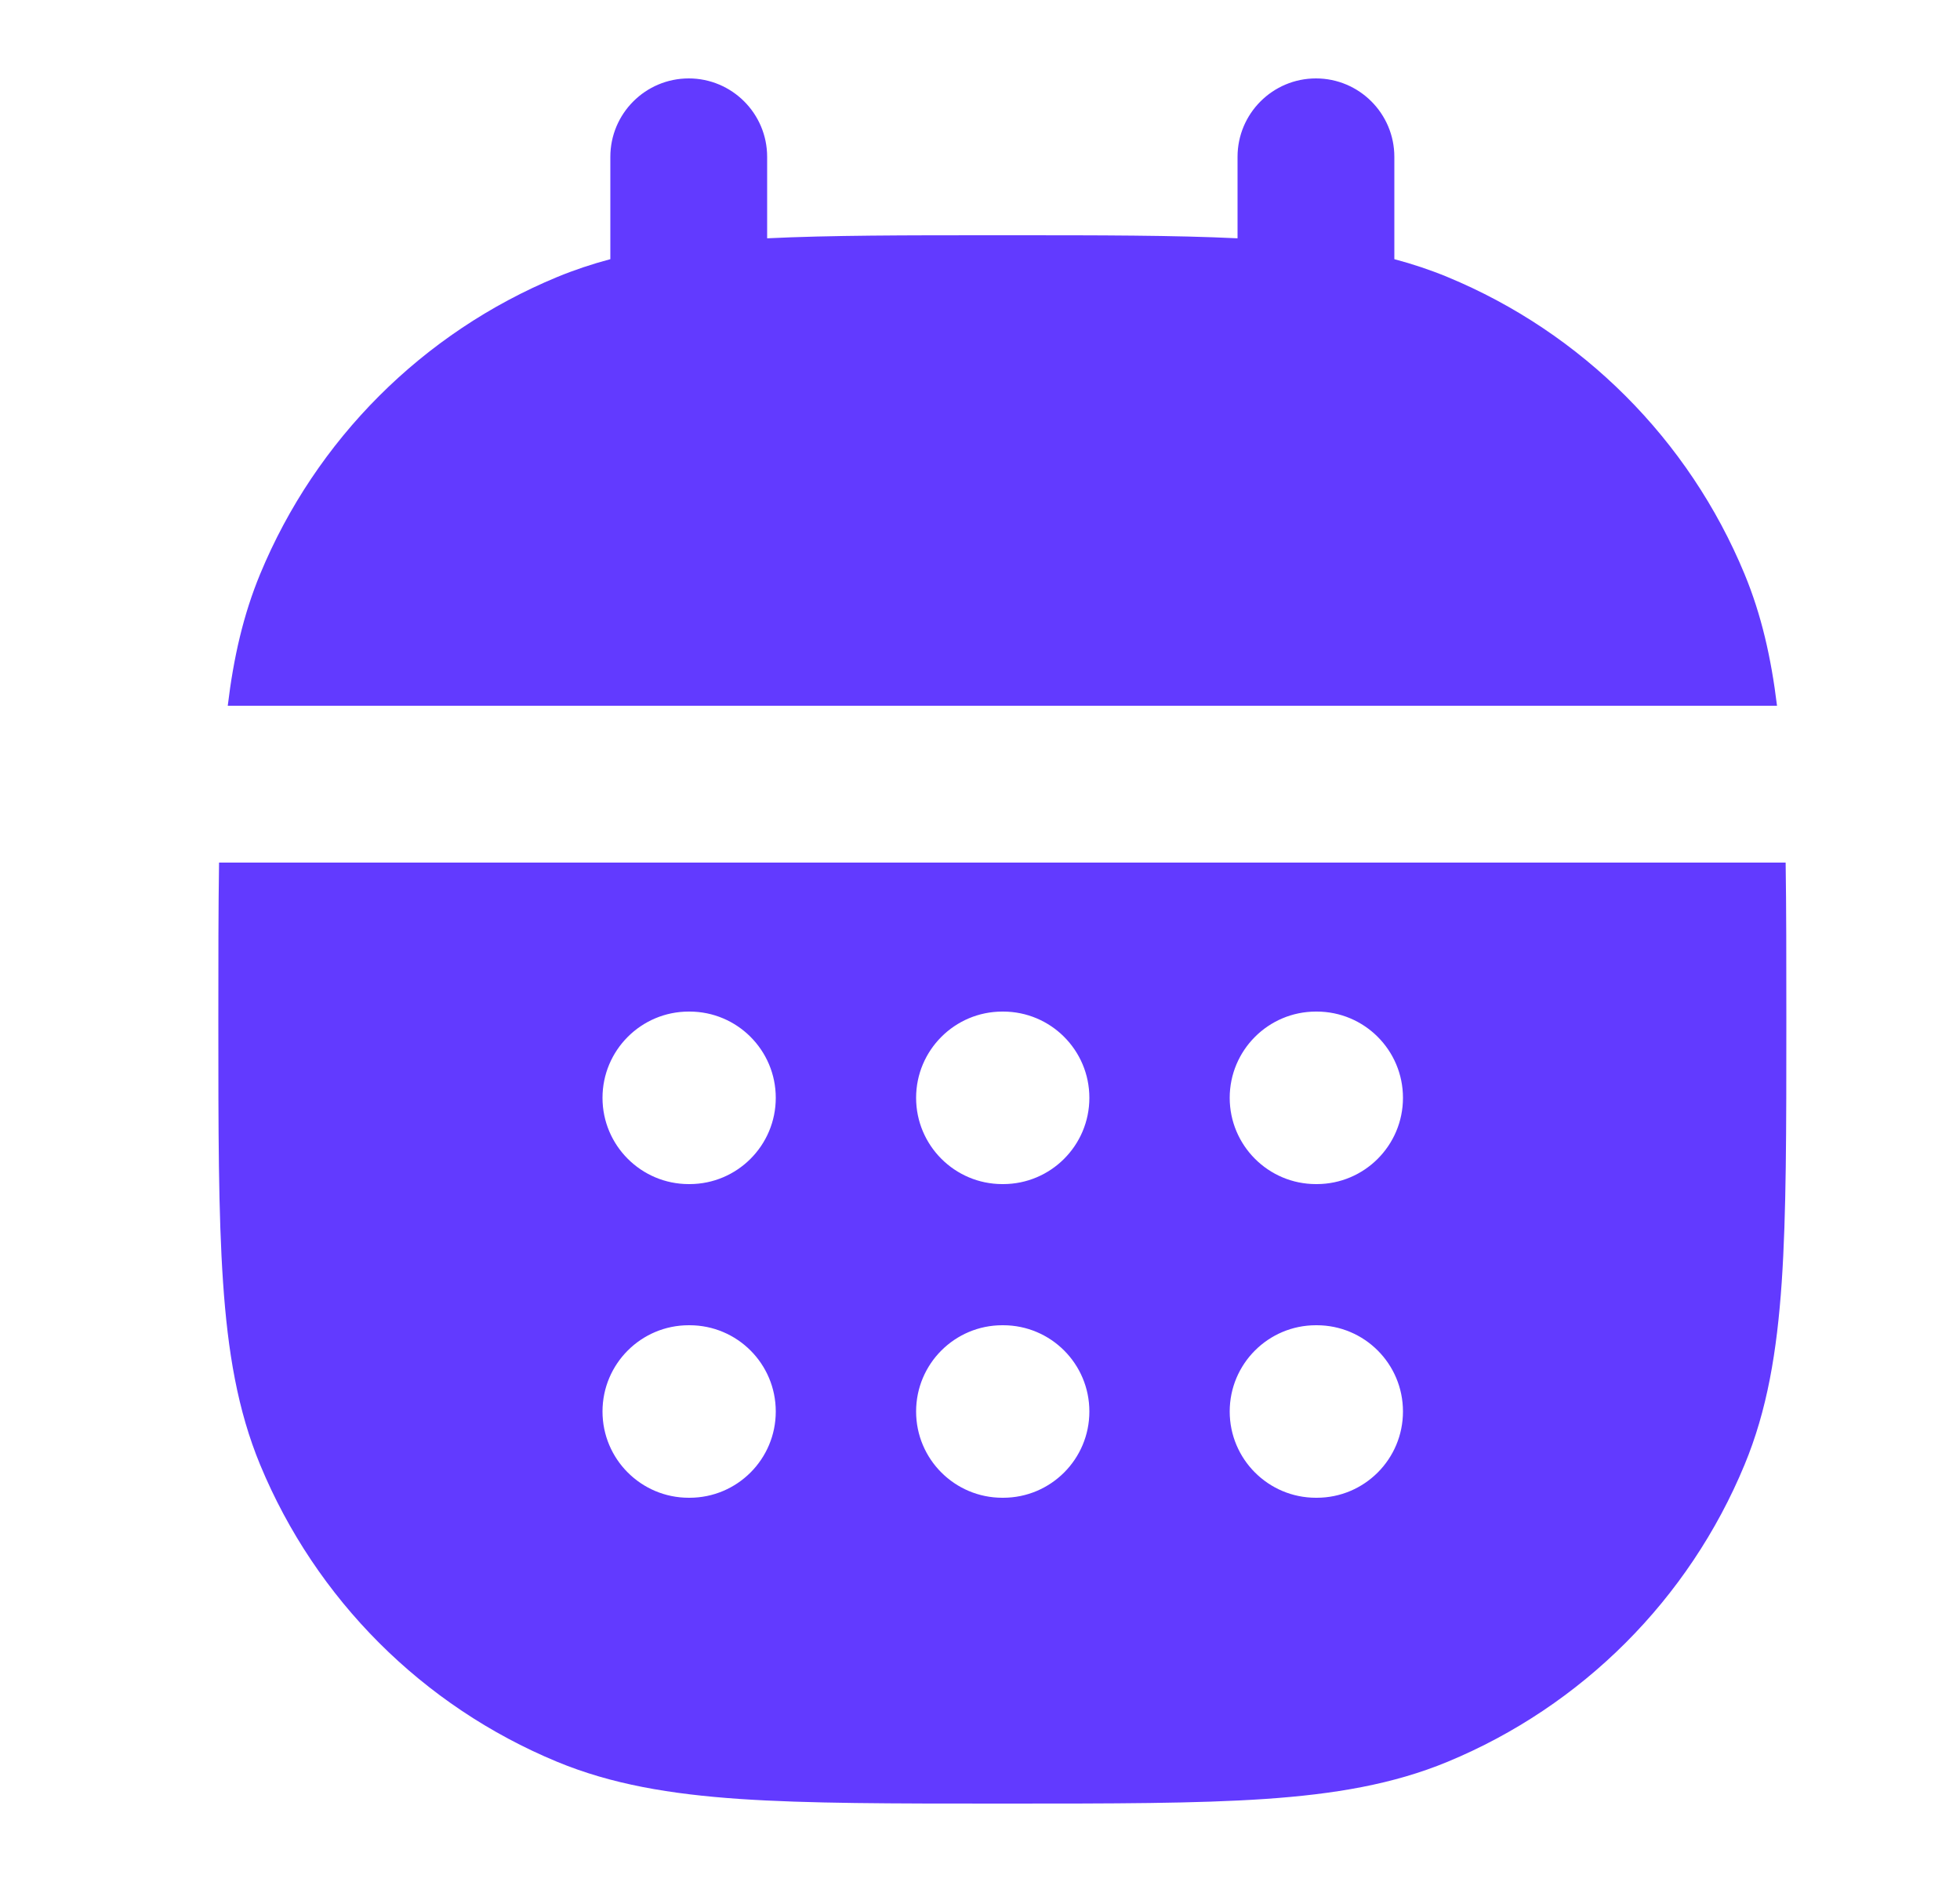 <svg width="25" height="24" viewBox="0 0 25 24" fill="none" xmlns="http://www.w3.org/2000/svg">
<path d="M9.785 2C9.785 1.448 9.337 1 8.785 1C8.233 1 7.785 1.448 7.785 2V3.305C7.552 3.367 7.327 3.442 7.106 3.533C5.391 4.243 4.028 5.606 3.318 7.321C3.104 7.838 2.979 8.385 2.905 9L22.666 9C22.591 8.385 22.466 7.838 22.252 7.321C21.542 5.606 20.179 4.243 18.464 3.533C18.244 3.442 18.018 3.367 17.785 3.305V2C17.785 1.448 17.337 1 16.785 1C16.233 1 15.785 1.448 15.785 2V3.039C14.98 3 14.026 3 12.869 3H12.701C11.544 3 10.59 3 9.785 3.039V2Z" fill="#623AFF"/>
<path fill-rule="evenodd" clip-rule="evenodd" d="M22.776 11H2.794C2.785 11.581 2.785 12.235 2.785 12.974V13.037C2.785 14.403 2.785 15.48 2.845 16.351C2.905 17.239 3.031 17.985 3.318 18.679C4.028 20.394 5.391 21.757 7.106 22.467C7.8 22.754 8.546 22.88 9.434 22.941C10.305 23 11.382 23 12.748 23H12.822C14.189 23 15.265 23 16.136 22.941C17.024 22.88 17.77 22.754 18.464 22.467C20.179 21.757 21.542 20.394 22.252 18.679C22.54 17.985 22.665 17.239 22.726 16.351C22.785 15.48 22.785 14.403 22.785 13.037V12.974C22.785 12.235 22.785 11.581 22.776 11ZM7.685 14C7.685 13.393 8.178 12.9 8.785 12.9H8.795C9.403 12.9 9.895 13.393 9.895 14C9.895 14.607 9.403 15.1 8.795 15.1H8.785C8.178 15.1 7.685 14.607 7.685 14ZM11.685 14C11.685 13.393 12.178 12.9 12.785 12.9H12.795C13.403 12.9 13.895 13.393 13.895 14C13.895 14.607 13.403 15.1 12.795 15.1H12.785C12.178 15.1 11.685 14.607 11.685 14ZM15.685 14C15.685 13.393 16.178 12.9 16.785 12.9H16.795C17.403 12.9 17.895 13.393 17.895 14C17.895 14.607 17.403 15.1 16.795 15.1H16.785C16.178 15.1 15.685 14.607 15.685 14ZM7.685 18C7.685 17.392 8.178 16.9 8.785 16.9H8.795C9.403 16.9 9.895 17.392 9.895 18C9.895 18.608 9.403 19.1 8.795 19.1H8.785C8.178 19.1 7.685 18.608 7.685 18ZM11.685 18C11.685 17.392 12.178 16.9 12.785 16.9H12.795C13.403 16.9 13.895 17.392 13.895 18C13.895 18.608 13.403 19.1 12.795 19.1H12.785C12.178 19.1 11.685 18.608 11.685 18ZM15.685 18C15.685 17.392 16.178 16.9 16.785 16.9H16.795C17.403 16.9 17.895 17.392 17.895 18C17.895 18.608 17.403 19.1 16.795 19.1H16.785C16.178 19.1 15.685 18.608 15.685 18Z" fill="#623AFF"/>
</svg>
